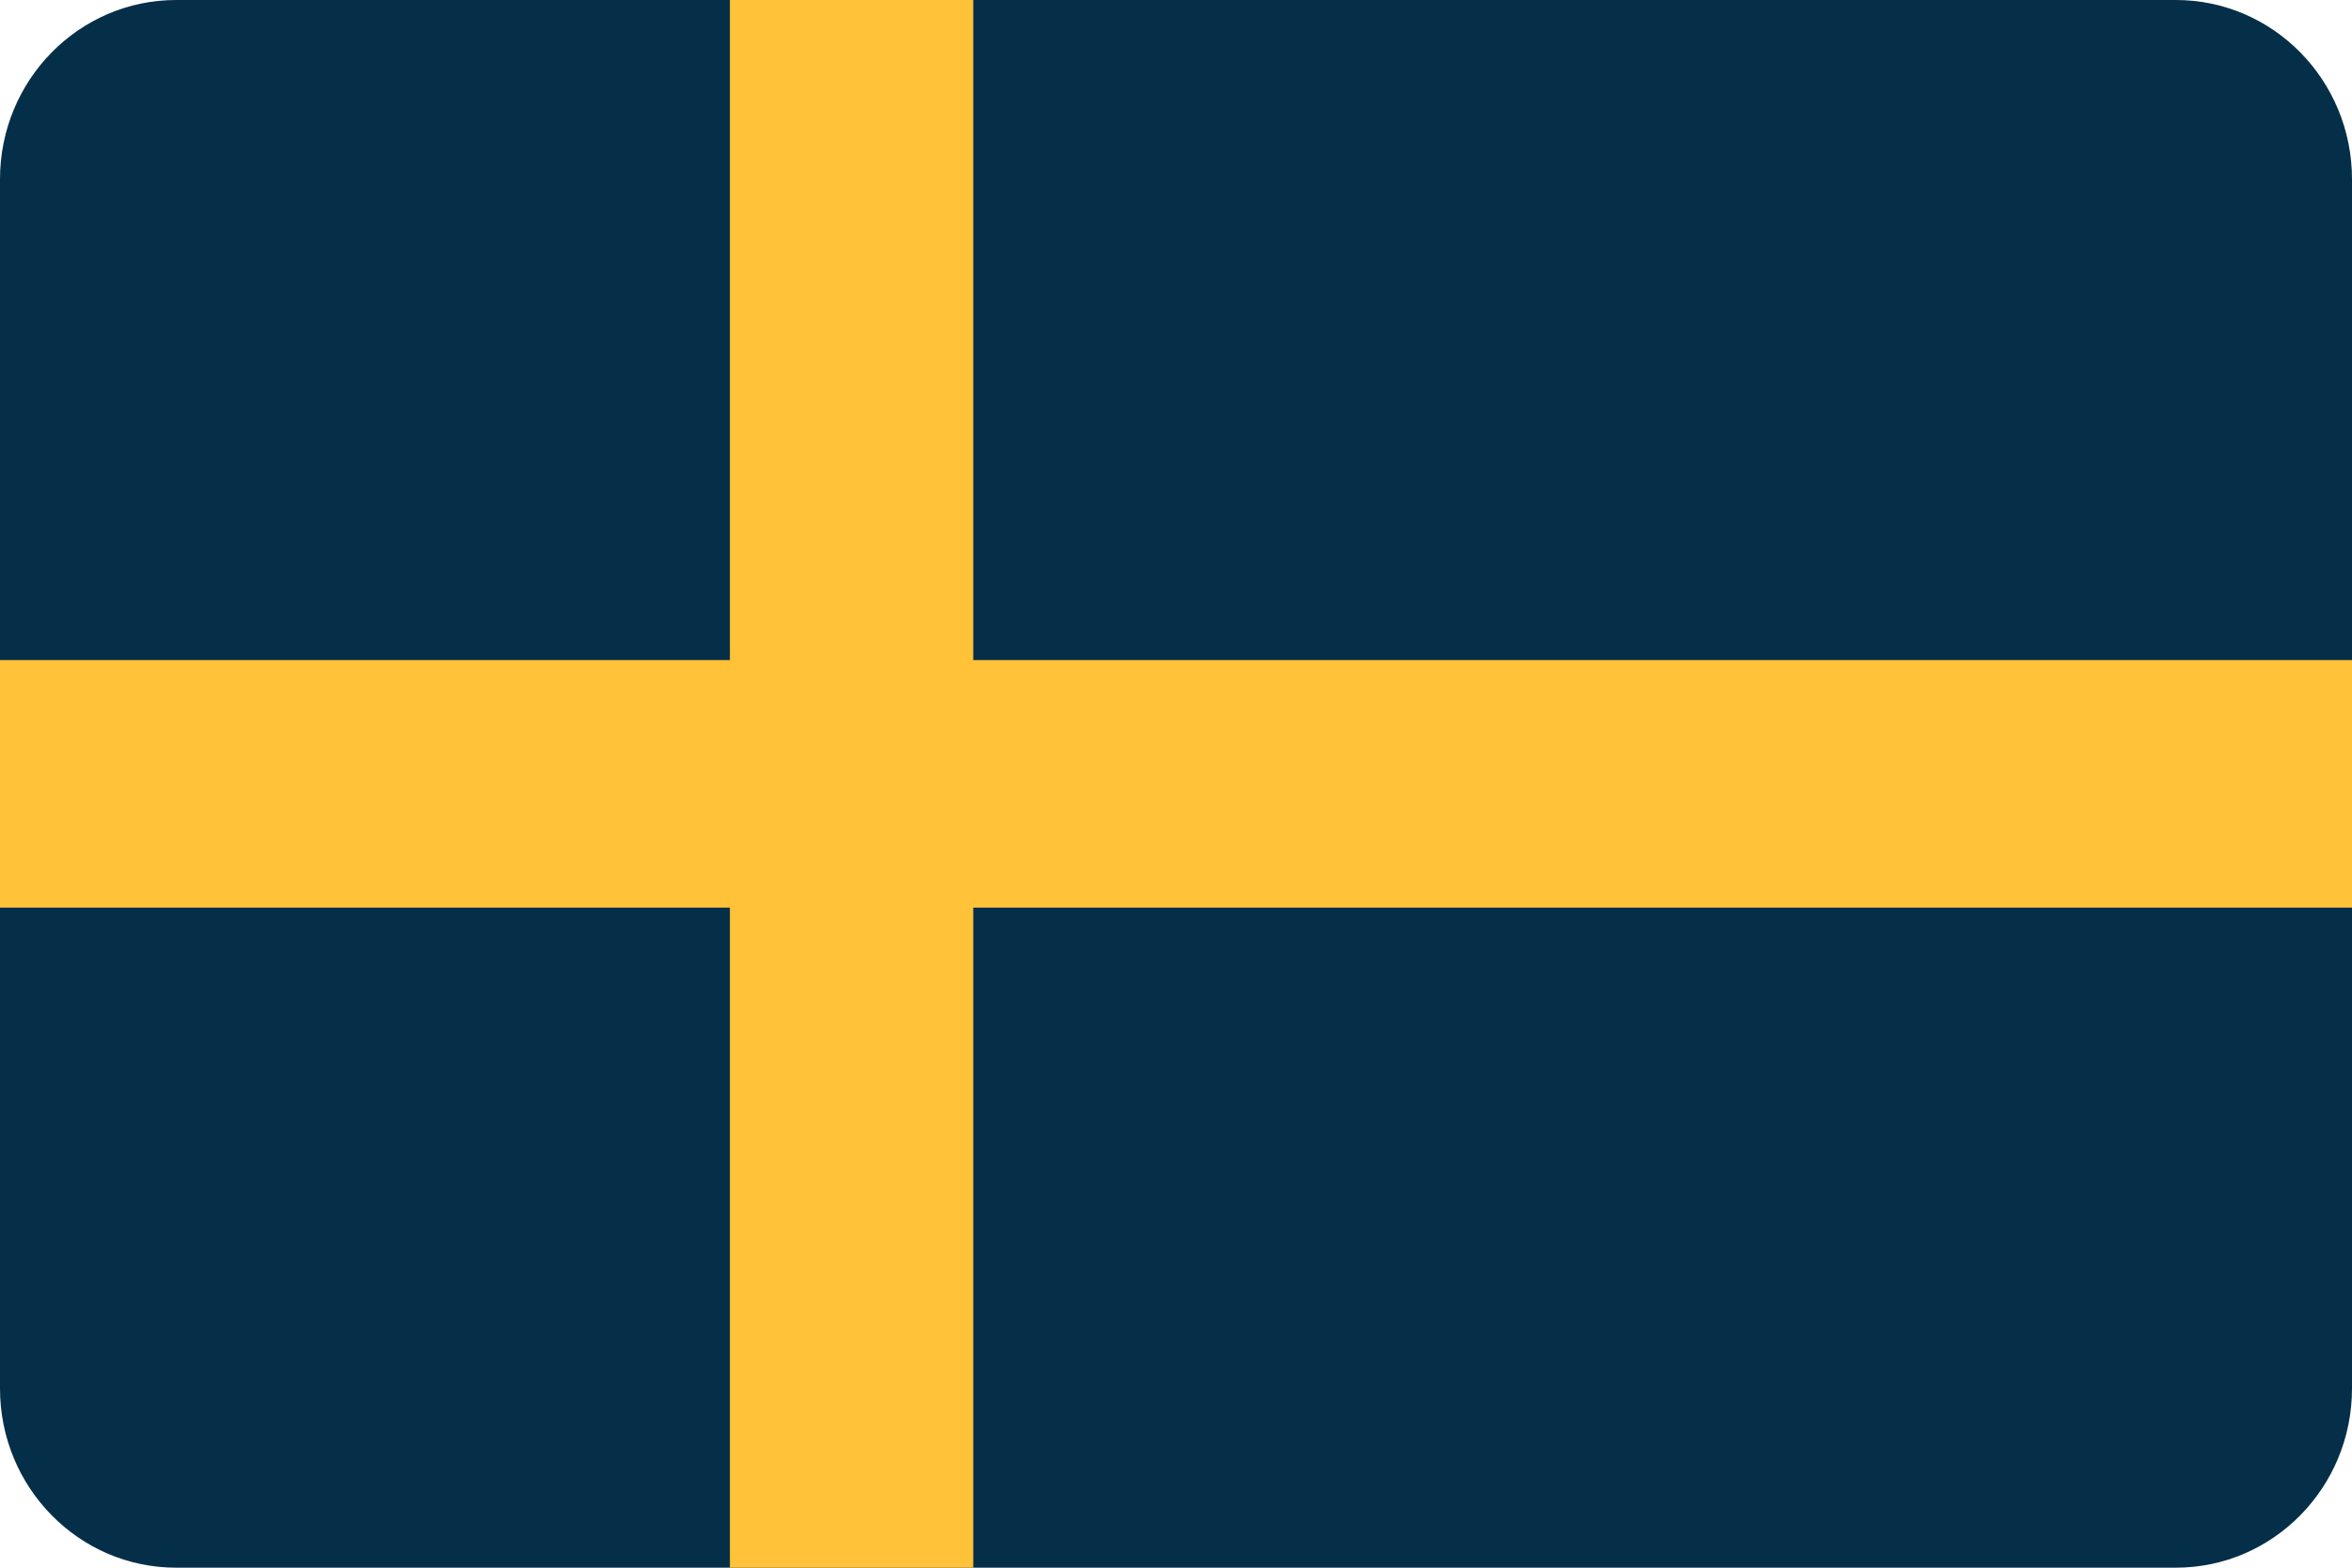 <?xml version="1.0" encoding="UTF-8"?>
<svg width="30px" height="20px" viewBox="0 0 30 20" version="1.1" xmlns="http://www.w3.org/2000/svg" xmlns:xlink="http://www.w3.org/1999/xlink">
    <title>countryCodeSE</title>
    <g id="Assets" stroke="none" stroke-width="1" fill="none" fill-rule="evenodd">
        <g id="Group" transform="translate(-292, -951)" fill-rule="nonzero">
            <g id="countryCodeSE" transform="translate(292, 951)">
                <path d="M27.753,0 L2.247,0 C1.006,0 0,1.024 0,2.286 L0,17.714 C0,18.976 1.006,20 2.247,20 L27.753,20 C28.994,20 30,18.976 30,17.714 L30,2.286 C30,1.024 28.994,0 27.753,0 Z" id="Path" fill="#052F48"></path>
                <polygon id="Path" fill="#FFC239" points="30 8.421 12.414 8.421 12.414 0 9.31 0 9.31 8.421 0 8.421 0 11.579 9.31 11.579 9.31 20 12.414 20 12.414 11.579 30 11.579"></polygon>
            </g>
        </g>
    </g>
</svg>